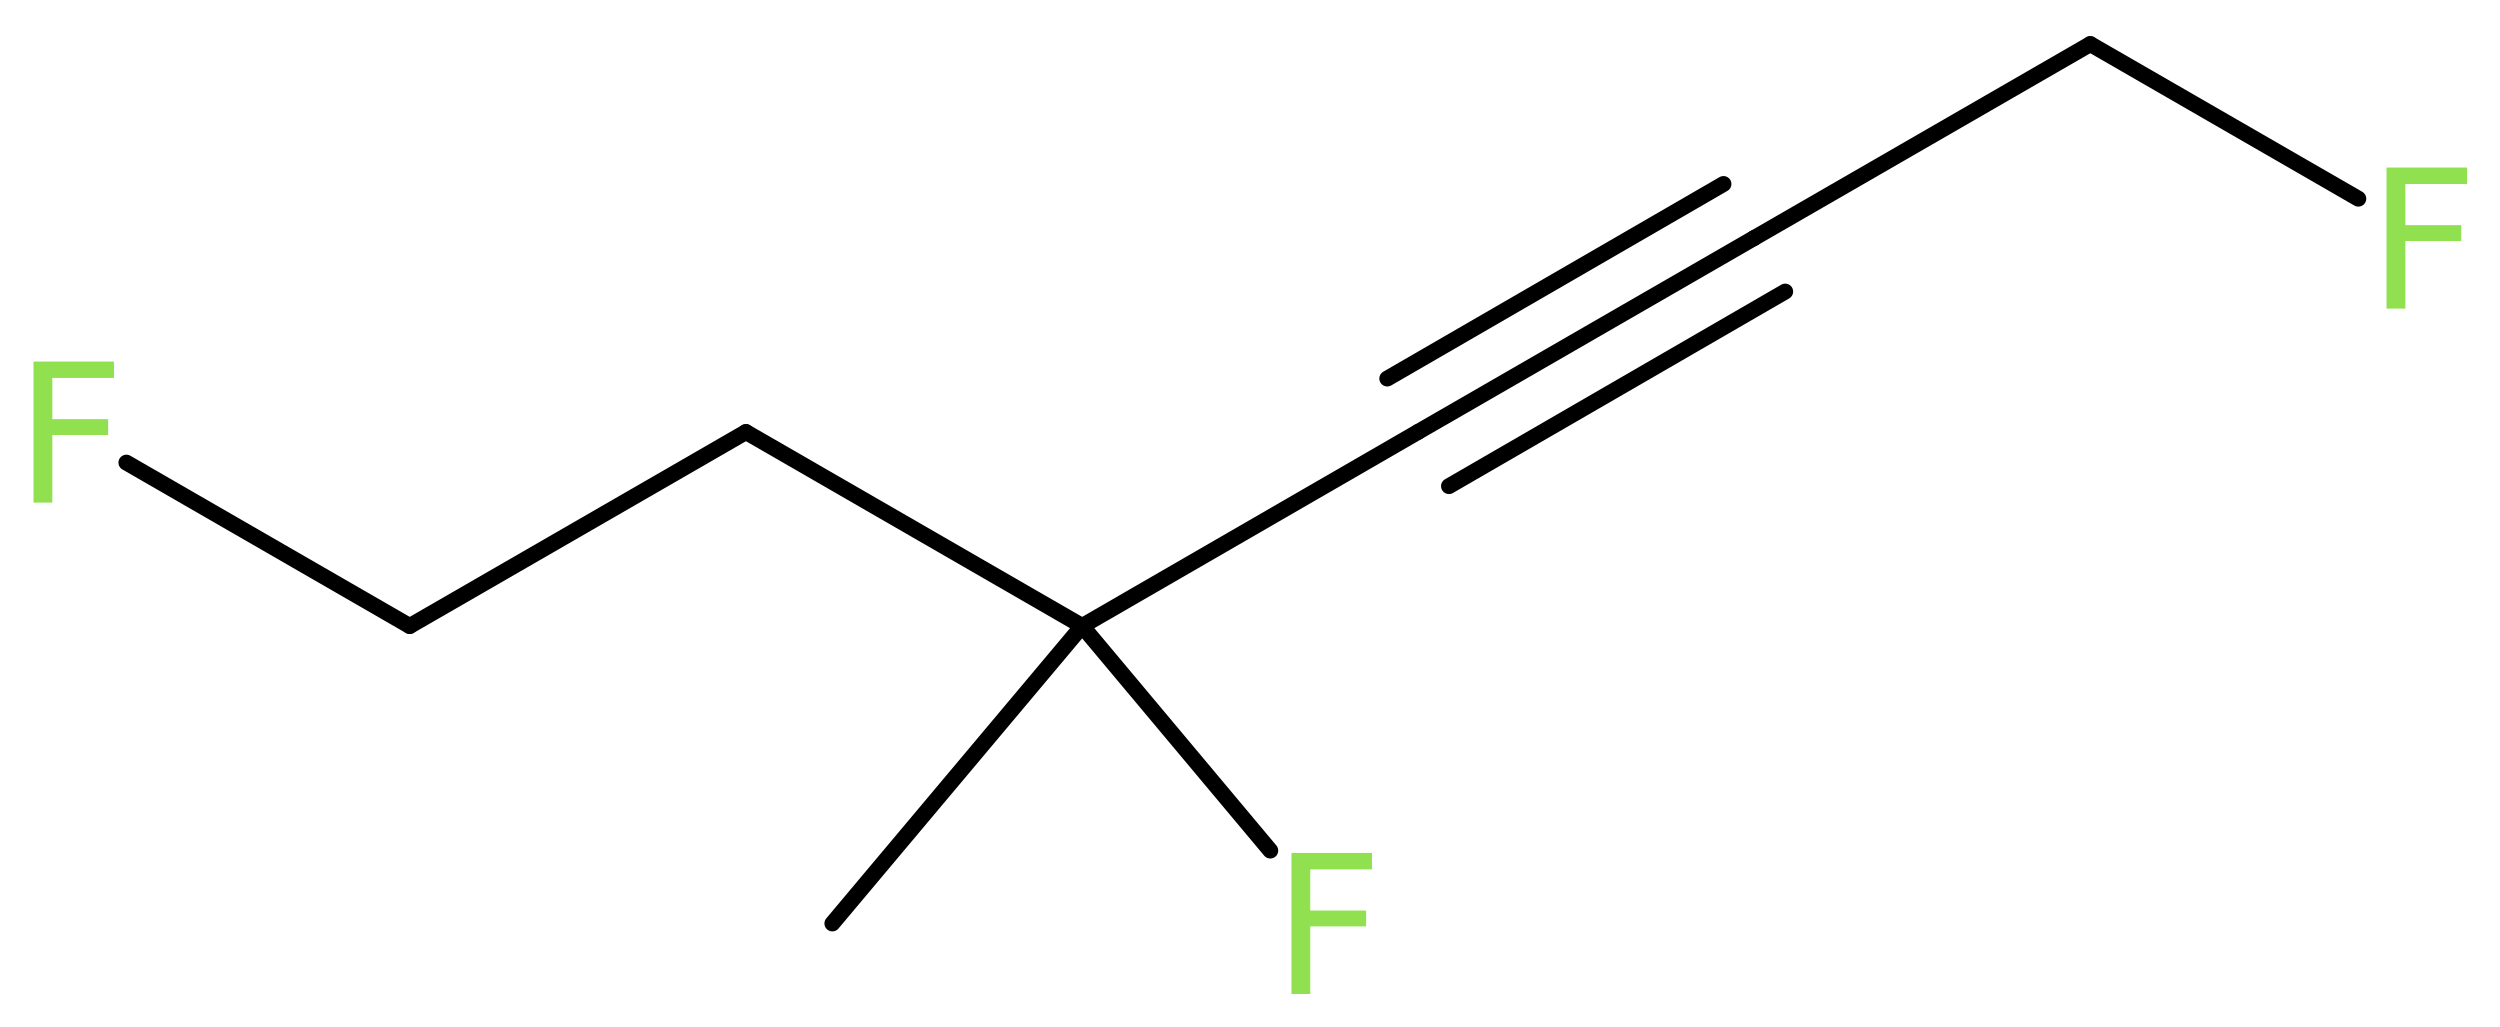 <?xml version='1.0' encoding='UTF-8'?>
<!DOCTYPE svg PUBLIC "-//W3C//DTD SVG 1.1//EN" "http://www.w3.org/Graphics/SVG/1.1/DTD/svg11.dtd">
<svg version='1.2' xmlns='http://www.w3.org/2000/svg' xmlns:xlink='http://www.w3.org/1999/xlink' width='42.53mm' height='17.47mm' viewBox='0 0 42.53 17.47'>
  <desc>Generated by the Chemistry Development Kit (http://github.com/cdk)</desc>
  <g stroke-linecap='round' stroke-linejoin='round' stroke='#000000' stroke-width='.27' fill='#90E050'>
    <rect x='.0' y='.0' width='43.0' height='18.0' fill='#FFFFFF' stroke='none'/>
    <g id='mol1' class='mol'>
      <line id='mol1bnd1' class='bond' x1='14.16' y1='15.71' x2='18.41' y2='10.65'/>
      <line id='mol1bnd2' class='bond' x1='18.41' y1='10.65' x2='21.61' y2='14.47'/>
      <line id='mol1bnd3' class='bond' x1='18.41' y1='10.65' x2='24.12' y2='7.35'/>
      <g id='mol1bnd4' class='bond'>
        <line x1='24.12' y1='7.35' x2='29.84' y2='4.05'/>
        <line x1='23.6' y1='6.44' x2='29.32' y2='3.13'/>
        <line x1='24.65' y1='8.27' x2='30.37' y2='4.96'/>
      </g>
      <line id='mol1bnd5' class='bond' x1='29.84' y1='4.05' x2='35.56' y2='.75'/>
      <line id='mol1bnd6' class='bond' x1='35.56' y1='.75' x2='40.12' y2='3.38'/>
      <line id='mol1bnd7' class='bond' x1='18.41' y1='10.65' x2='12.69' y2='7.35'/>
      <line id='mol1bnd8' class='bond' x1='12.69' y1='7.35' x2='6.97' y2='10.65'/>
      <line id='mol1bnd9' class='bond' x1='6.97' y1='10.65' x2='2.15' y2='7.87'/>
      <path id='mol1atm3' class='atom' d='M21.96 14.51h1.38v.28h-1.05v.7h.95v.27h-.95v1.15h-.32v-2.4z' stroke='none'/>
      <path id='mol1atm7' class='atom' d='M40.59 2.85h1.38v.28h-1.05v.7h.95v.27h-.95v1.15h-.32v-2.4z' stroke='none'/>
      <path id='mol1atm10' class='atom' d='M.56 6.15h1.38v.28h-1.05v.7h.95v.27h-.95v1.15h-.32v-2.4z' stroke='none'/>
    </g>
  </g>
</svg>
